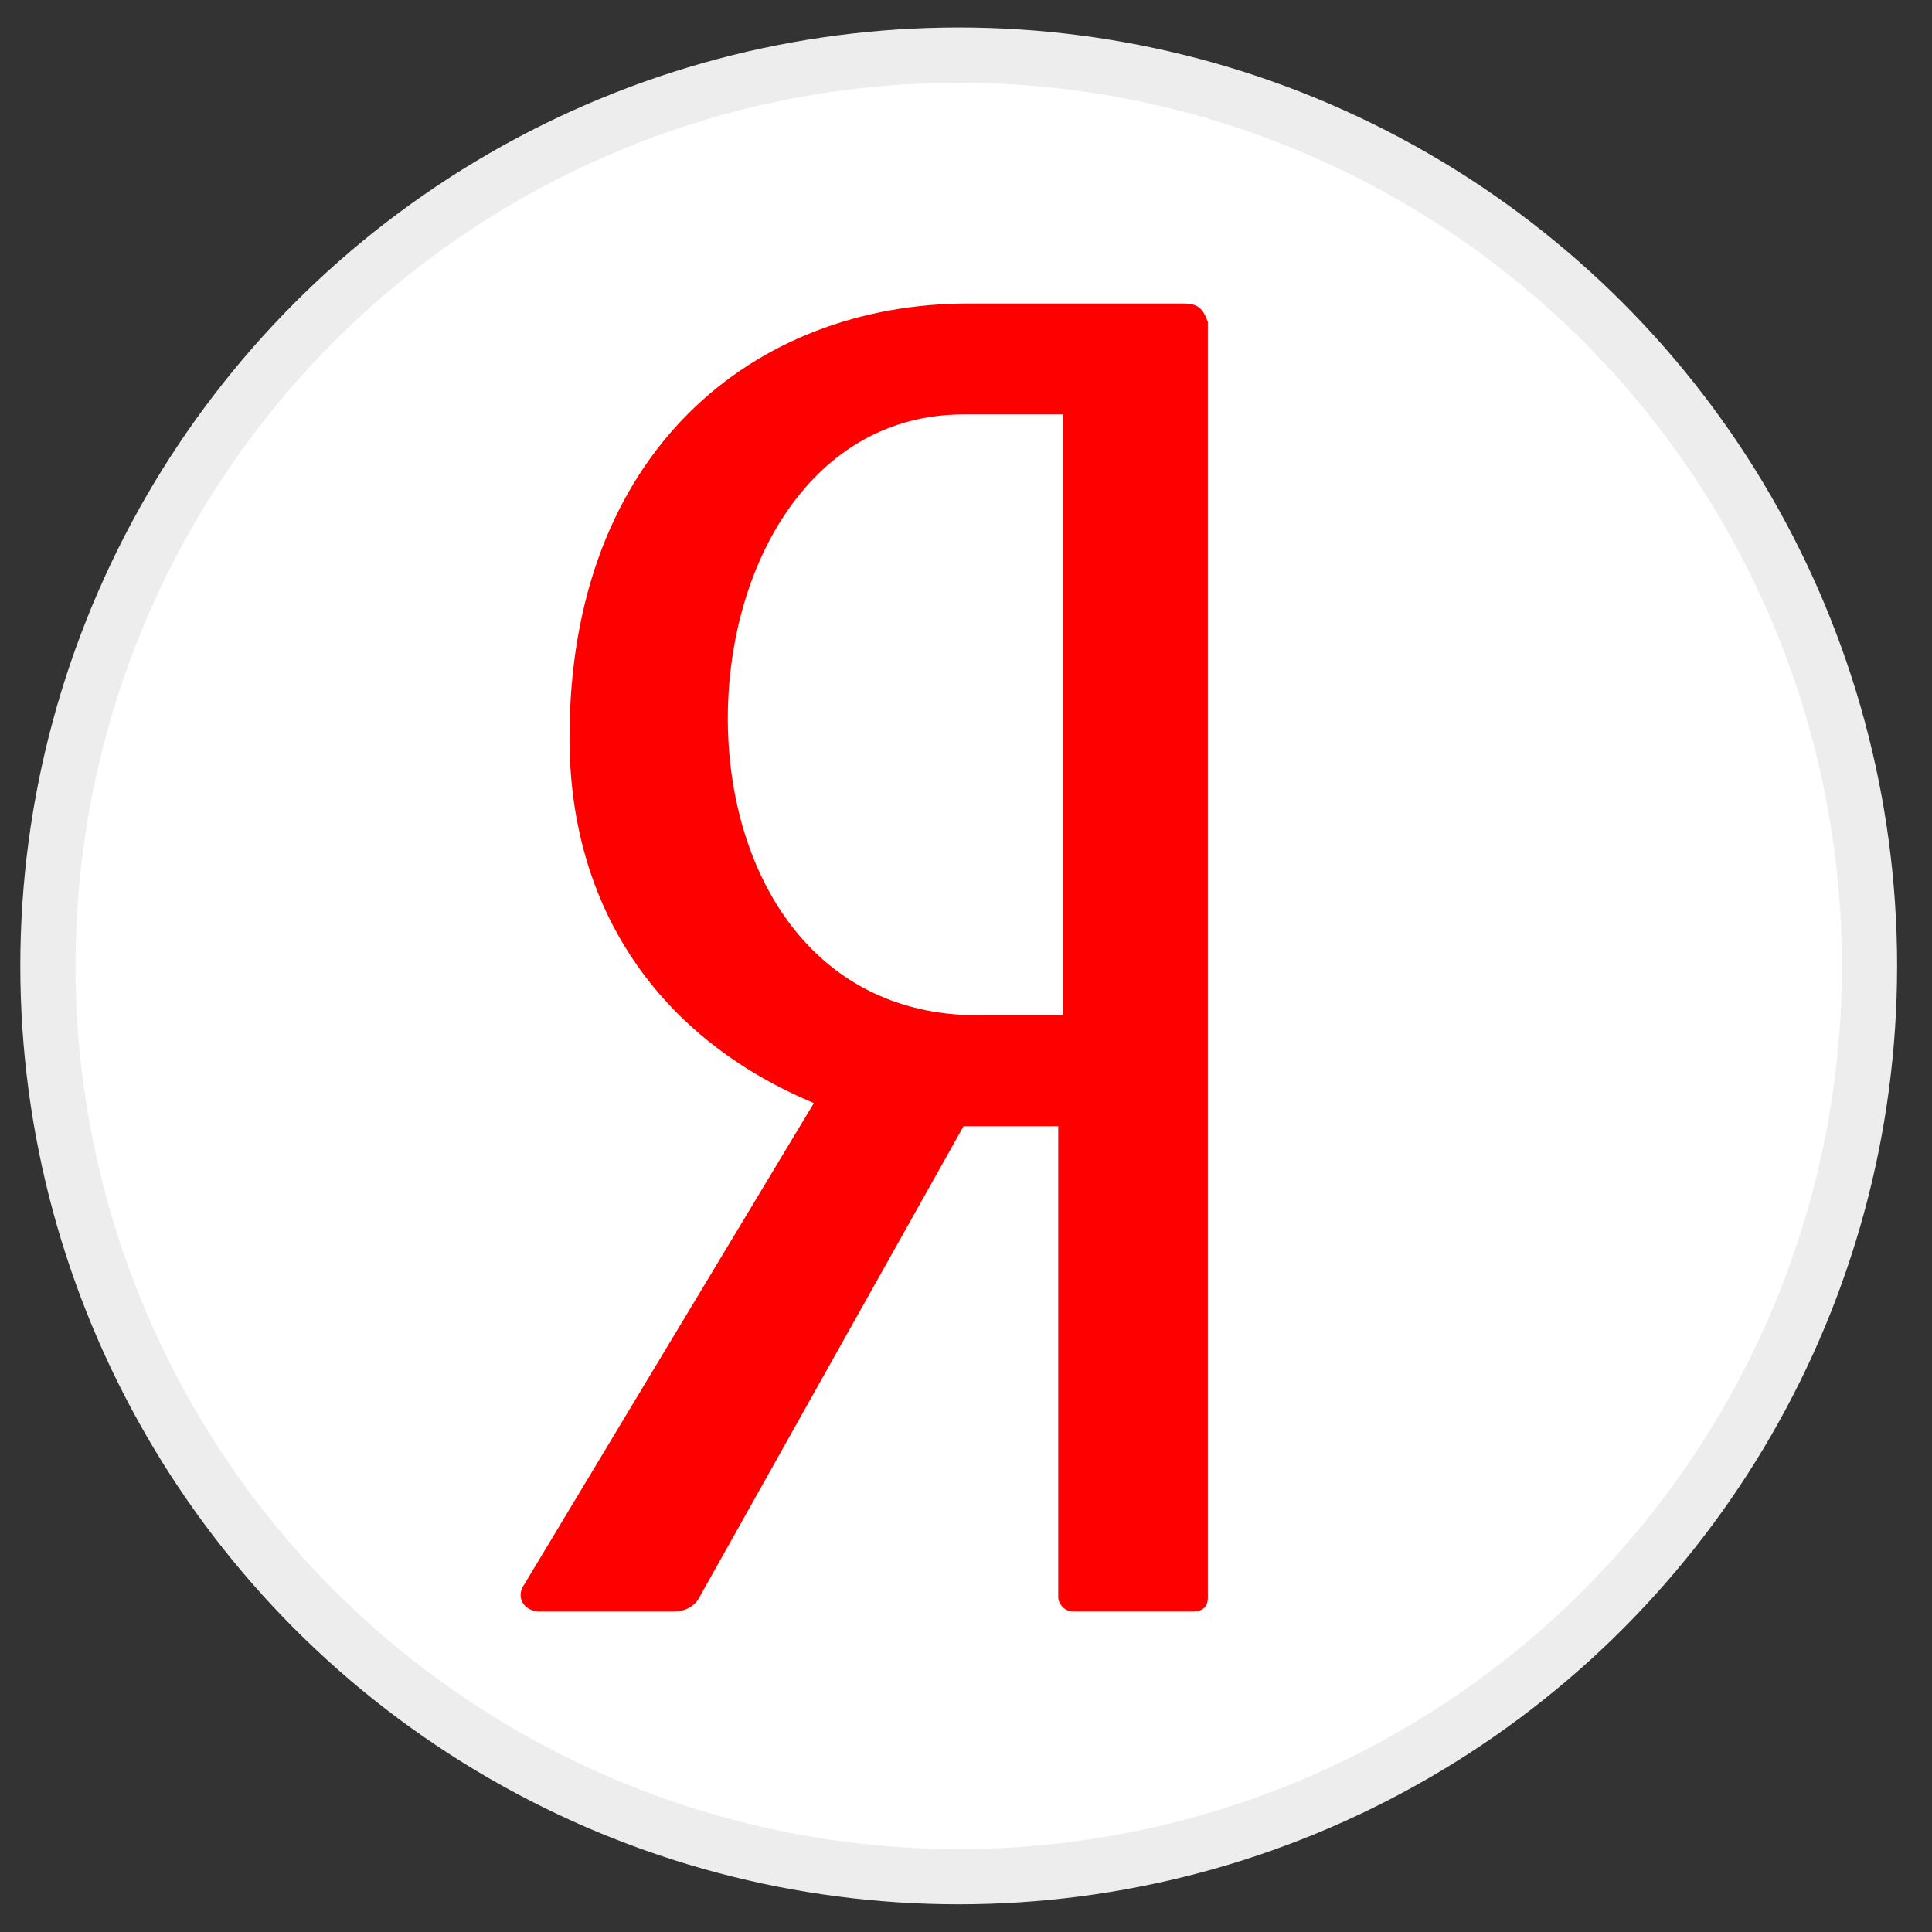 <svg width="35" height="35" viewBox="0 0 35 35" fill="none" xmlns="http://www.w3.org/2000/svg"><rect x="0" y="0" width="35" height="35" fill="#333333" stroke="none"/><circle cx="17.368" cy="17.498" r="16.5" fill="#fff" stroke="#EDEDED"/><path d="M21.43 5.498h-3.885c-3.885 0-7.228 2.68-7.228 7.87 0 3.099 1.627 5.443 4.427 6.615l-5.24 8.709c-.18.25 0 .502.271.502h2.44c.18 0 .361-.084.451-.251l4.789-8.54h1.716v8.54c0 .083.09.25.271.25h2.169q.27 0 .27-.25V5.833c-.09-.251-.18-.335-.451-.335m-2.26 12.895h-1.445c-6.234 0-5.782-10.885-.271-10.885h1.807v10.885z" fill="red"/></svg>